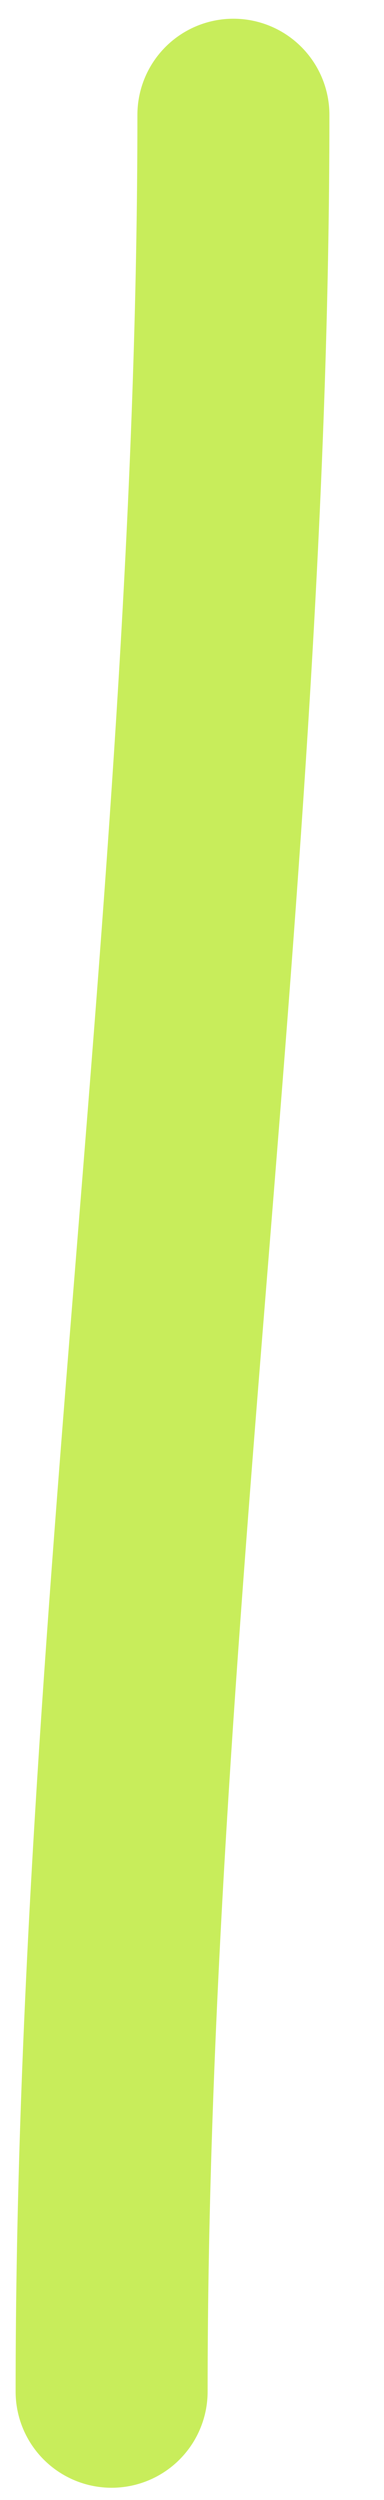 <?xml version="1.0" encoding="UTF-8"?> <svg xmlns="http://www.w3.org/2000/svg" width="6" height="39" viewBox="0 0 6 39" fill="none"> <path d="M3.647 1.792C3.647 13.691 1.744 25.471 1.744 37.309" stroke="#C8ED5B" stroke-width="3" stroke-linecap="round"></path> </svg> 